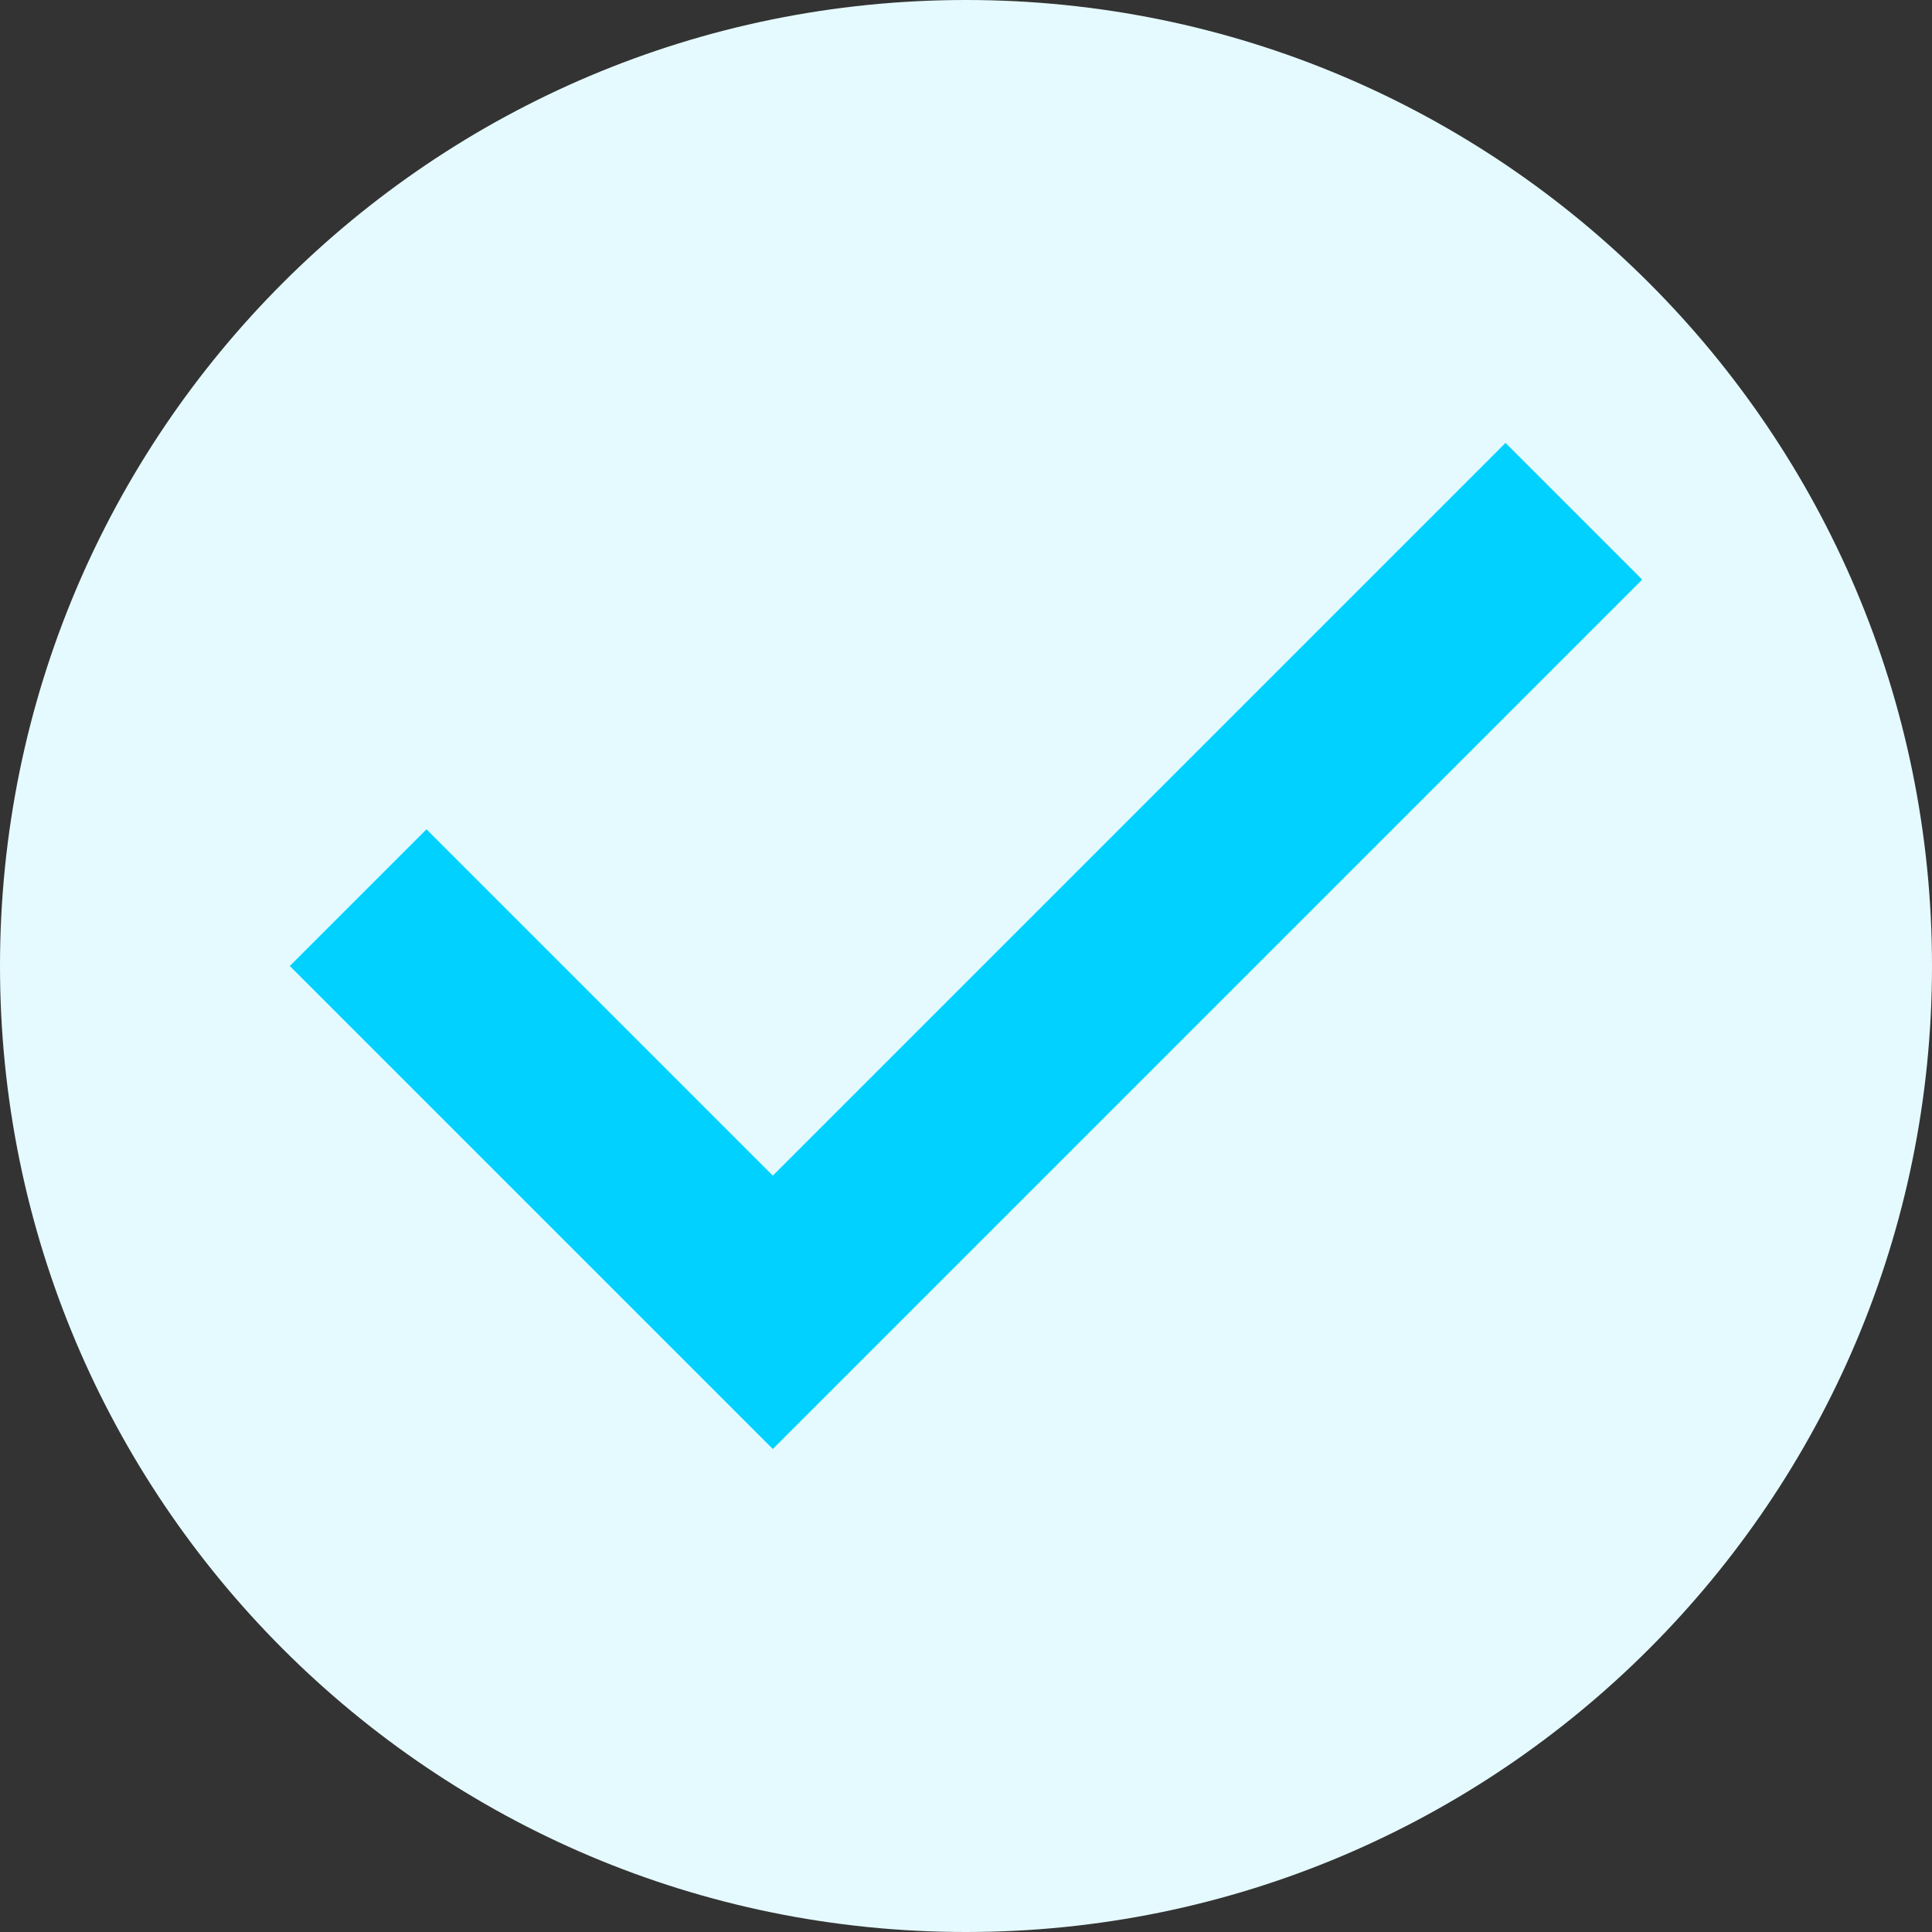<svg width="24" height="24" viewBox="0 0 24 24" fill="none" xmlns="http://www.w3.org/2000/svg">
<rect x="0" y="0" width="24" height="24" fill="#333333" stroke="none"/>
<circle cx="12" cy="12" r="11" fill="#00D1FF"/>
<path fill-rule="evenodd" clip-rule="evenodd" d="M0 12C0 5.37 5.37 0 12 0C18.624 0 24 5.37 24 12C24 18.624 18.624 24 12 24C5.37 24 0 18.624 0 12ZM3.6 12L9.6 18L20.4 7.2L18.702 5.502L9.6 14.604L5.298 10.302L3.6 12Z" fill="#E5FAFF"/>
</svg>
